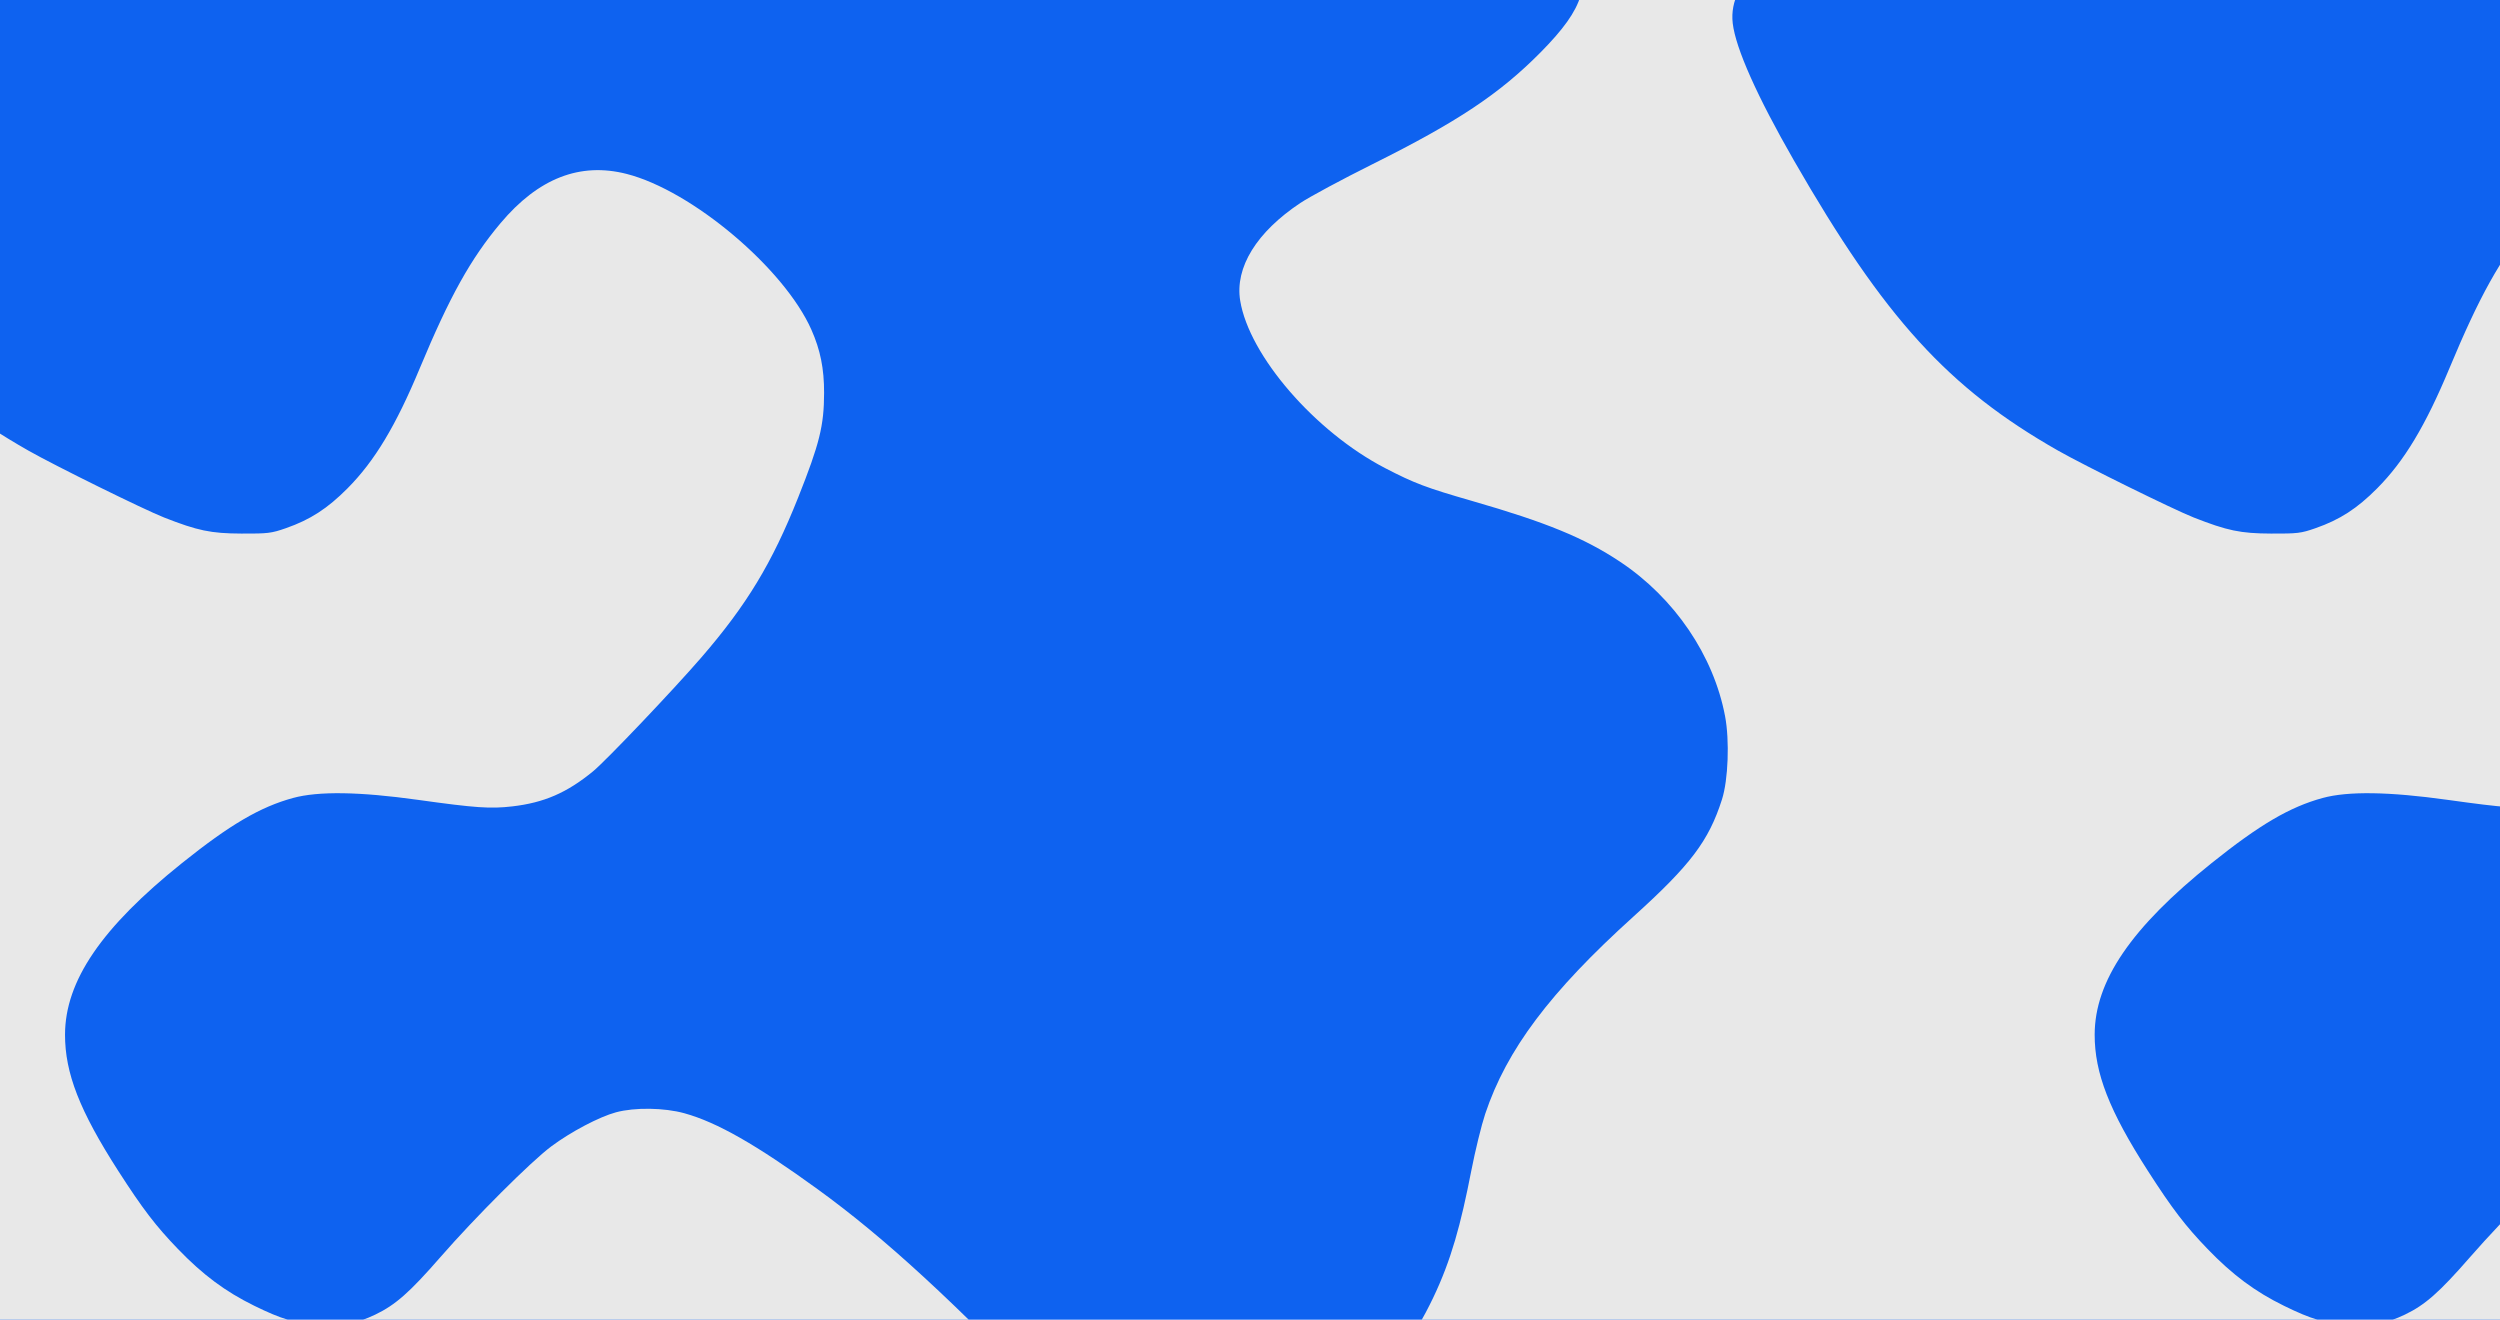 <?xml version="1.0" encoding="UTF-8"?> <svg xmlns="http://www.w3.org/2000/svg" width="610" height="322" viewBox="0 0 610 322" fill="none"><g clip-path="url(#clip0_1940_53222)"><rect width="610" height="322" transform="translate(0 0.002)" fill="#0E62F0"></rect><path fill-rule="evenodd" clip-rule="evenodd" d="M-53.179 616.985L29.642 616.971L19.002 611.532C6.958 605.375 3.157 603.215 -3.733 598.608C-23.806 585.187 -38.225 567.965 -57.54 534.344C-66.521 518.71 -71.756 506.966 -72.451 500.888C-73.064 495.52 -70.445 490.351 -64.593 485.383C-61.565 482.813 -41.974 469.414 -33.297 463.979C-15.412 452.776 -1.648 448.746 13.922 450.151C23.735 451.037 41.849 454.678 66.639 460.747C91.15 466.748 98.179 467.749 113.551 467.428C126.091 467.166 131.706 466.342 148.872 462.245C170.309 457.128 177.984 455.443 190.689 453.064C219.454 447.679 226.113 444.622 260.089 421.21C266.872 416.537 276.339 409.885 281.127 406.43C294.377 396.867 296.877 395.823 301.419 397.959C305.366 399.814 311.153 405.206 347.657 441.04C373.061 465.977 379.594 473.289 383.658 481.332C388.511 490.934 386.734 497.052 375.918 507.99C365.886 518.134 355.635 524.957 334.886 535.297C327.48 538.988 319.56 543.246 317.286 544.759C306.599 551.871 301.291 560.484 302.606 568.582C304.329 579.188 314.725 593.21 328.598 603.639C333.505 607.327 344.26 612.866 351.011 615.182L355.606 616.758L440.24 616.867L524.875 616.977L514.235 611.535C502.185 605.372 498.384 603.211 491.5 598.608C471.427 585.187 457.007 567.965 437.693 534.344C428.711 518.71 423.477 506.965 422.782 500.888C422.168 495.52 424.788 490.351 430.64 485.383C433.668 482.813 453.259 469.414 461.936 463.979C479.821 452.776 493.584 448.746 509.155 450.151C518.968 451.037 537.082 454.678 561.872 460.747C584.544 466.297 592.743 467.56 606.124 467.56C619.76 467.56 627.08 466.406 652.552 460.243C660.266 458.376 671.582 455.874 677.7 454.683C683.818 453.492 689.314 452.416 689.912 452.292L691 452.065L691 369.703L691 287.342L683.625 282.445C675.37 276.963 667.999 273.24 662.224 271.637C657.299 270.269 650.114 270.167 645.539 271.4C641.464 272.498 634.526 276.153 629.743 279.72C624.78 283.421 611.165 297.019 602.696 306.734C595.171 315.365 591.737 318.394 586.779 320.773C582.294 322.925 578.322 323.652 573.083 323.28C567.247 322.866 563.989 321.903 557.278 318.609C550.224 315.148 544.748 311.073 538.652 304.753C533.226 299.127 530.028 294.942 524.08 285.688C514.671 271.046 511.075 261.833 511.099 252.425C511.134 239.346 520.031 226.301 539.626 210.603C551.339 201.218 558.73 196.885 566.751 194.701C572.932 193.019 582.919 193.169 597.177 195.159C611.306 197.131 614.866 197.379 620.221 196.759C627.985 195.861 633.584 193.428 639.958 188.186C643.124 185.582 659.46 168.409 666.334 160.457C676.804 148.345 683.263 137.934 689.006 123.911L691 119.041L691 97.508L691 75.975L688.505 72.422C681.518 62.472 667.299 50.624 655.979 45.319C640.805 38.209 628.6 41.094 617.367 54.448C610.102 63.085 604.956 72.33 597.662 89.848C591.807 103.909 586.633 112.51 580.029 119.156C575.127 124.09 570.949 126.793 565.015 128.869C561.441 130.119 560.614 130.22 554.134 130.192C546.675 130.159 543.49 129.497 535.273 126.271C530.394 124.355 508.608 113.613 502.144 109.936C475.363 94.7 459.807 77.606 437.693 39.111C428.711 23.477 423.477 11.733 422.782 5.655C422.168 0.287 424.788 -4.882 430.64 -9.85C433.668 -12.42 453.259 -25.819 461.936 -31.254C479.821 -42.457 493.584 -46.487 509.155 -45.082C518.968 -44.196 537.082 -40.554 561.872 -34.486C584.544 -28.935 592.743 -27.673 606.124 -27.673C619.759 -27.673 627.08 -28.827 652.552 -34.99C660.266 -36.857 671.582 -39.358 677.7 -40.55C683.818 -41.74 689.314 -42.817 689.912 -42.941L691 -43.168L690.997 -125.496L690.993 -207.824L689.395 -208.912L687.796 -210L655.389 -210L622.98 -210L616.228 -203.108C612.514 -199.318 606.437 -192.744 602.722 -188.499C599.007 -184.254 594.662 -179.725 593.066 -178.433C589.447 -175.504 584.332 -173.017 580.337 -172.245C576.735 -171.549 570.23 -171.897 565.983 -173.013C561.536 -174.181 551.944 -179.115 547.363 -182.591C540.009 -188.171 531.518 -197.727 525.926 -206.717L523.907 -209.963L441.484 -209.86L359.06 -209.758L357.758 -203.471C353.525 -183.036 348.225 -172.601 327.785 -144.466C311.296 -121.769 304 -114.242 298.489 -114.242C297.51 -114.242 295.706 -114.731 294.48 -115.329C291.826 -116.624 280.795 -127.491 258.276 -150.998C232.16 -178.259 216.375 -192.772 199.434 -205.101L192.703 -210L160.225 -210L127.748 -210L120.995 -203.108C117.282 -199.318 111.204 -192.744 107.489 -188.499C103.774 -184.254 99.429 -179.725 97.833 -178.433C94.214 -175.503 89.099 -173.017 85.105 -172.245C81.502 -171.549 74.998 -171.897 70.75 -173.013C66.303 -174.181 56.711 -179.115 52.13 -182.591C44.777 -188.17 36.289 -197.722 30.693 -206.716L28.674 -209.96L-53.663 -209.98L-136 -210L-136 -126.523L-136 -43.047L-129.162 -35.964C-111.006 -17.162 -106.265 -7.582 -110.565 1.613C-113.208 7.265 -121.622 16.076 -130.831 22.833L-136 26.626L-136 74.418L-136 122.21L-132.494 123.221C-104.632 131.254 -89.112 141.772 -80.087 158.739C-75.175 167.97 -73.367 175.563 -73.742 185.364C-74.011 192.357 -74.904 195.944 -77.834 201.807C-81.363 208.867 -85.046 213.137 -96.646 223.62C-119.765 244.511 -130.173 259.528 -134.825 278.704L-135.999 283.54L-136 367.863L-136 452.186L-129.162 459.268C-111.006 478.071 -106.265 487.651 -110.565 496.846C-113.208 502.498 -121.622 511.309 -130.831 518.066L-136 521.859L-136 569.429L-136 617L-53.179 616.985ZM-71.912 0.02C-71 -3.052 -68.28 -6.719 -64.593 -9.85C-61.565 -12.42 -41.974 -25.819 -33.297 -31.254C-15.412 -42.457 -1.648 -46.487 13.922 -45.082C23.735 -44.196 41.849 -40.554 66.639 -34.486C91.15 -28.485 98.179 -27.484 113.551 -27.805C126.091 -28.067 131.706 -28.891 148.871 -32.988C170.309 -38.105 177.984 -39.79 190.689 -42.169C219.454 -47.554 226.113 -50.611 260.089 -74.022C266.872 -78.696 276.339 -85.347 281.127 -88.803C294.377 -98.366 296.877 -99.409 301.419 -97.274C305.366 -95.419 311.153 -90.027 347.657 -54.193C373.061 -29.256 379.594 -21.944 383.658 -13.901C388.511 -4.298 386.734 1.819 375.918 12.758C365.886 22.902 355.635 29.724 334.886 40.064C327.48 43.755 319.56 48.013 317.286 49.527C306.599 56.638 301.291 65.252 302.606 73.35C304.785 86.763 320.852 105.337 337.953 114.21C345.106 117.921 347.984 119.008 359.233 122.246C377.29 127.444 386.559 131.252 395.3 137.067C408.592 145.909 418.132 159.952 420.924 174.786C422.04 180.718 421.684 190.286 420.17 195.037C416.936 205.181 412.52 211.028 398.586 223.62C378.198 242.044 367.642 256.094 362.389 271.797C361.474 274.532 359.943 280.795 358.985 285.716C353.936 311.664 349.553 320.804 327.785 350.766C311.296 373.463 304 380.991 298.489 380.991C297.51 380.991 295.706 380.502 294.48 379.903C291.827 378.61 280.722 367.671 258.515 344.477C232.651 317.463 215.99 302.13 199.509 290.171C184.508 279.287 174.955 273.841 166.992 271.635C162.064 270.269 154.877 270.168 150.306 271.4C146.231 272.498 139.293 276.153 134.51 279.72C129.547 283.421 115.932 297.019 107.463 306.734C99.938 315.365 96.504 318.394 91.546 320.773C87.062 322.925 83.089 323.652 77.85 323.28C72.014 322.866 68.756 321.903 62.045 318.609C54.992 315.148 49.515 311.073 43.419 304.753C37.993 299.127 34.795 294.942 28.847 285.688C19.438 271.047 15.842 261.833 15.867 252.425C15.901 239.346 24.798 226.302 44.393 210.603C56.106 201.218 63.498 196.885 71.518 194.701C77.699 193.019 87.686 193.169 101.944 195.159C116.073 197.131 119.633 197.379 124.988 196.759C132.752 195.861 138.352 193.428 144.725 188.186C147.892 185.582 164.227 168.409 171.101 160.457C182.203 147.615 188.378 137.415 194.751 121.392C199.975 108.257 201.066 103.853 201.079 95.85C201.088 89.955 200.172 85.398 197.984 80.457C191.357 65.495 168.856 46.517 152.905 42.437C141.517 39.525 131.349 43.494 122.134 54.448C114.869 63.085 109.723 72.33 102.429 89.848C96.575 103.909 91.4 112.51 84.796 119.156C79.894 124.09 75.716 126.793 69.783 128.869C66.208 130.119 65.381 130.22 58.901 130.192C51.442 130.159 48.258 129.497 40.04 126.271C35.161 124.355 13.376 113.613 6.911 109.936C-19.87 94.7 -35.426 77.606 -57.54 39.111C-65.449 25.343 -71.435 12.39 -72.311 7.148C-72.74 4.583 -72.618 2.394 -71.912 0.02ZM138.617 617L194.73 617L195.788 614.219C199.941 603.294 201.087 598.269 201.087 590.982C201.087 585.196 200.151 580.584 197.984 575.69C191.357 560.727 168.856 541.749 152.905 537.67C141.518 534.758 131.349 538.727 122.134 549.681C114.869 558.318 109.723 567.563 102.429 585.081C96.993 598.135 91.78 607.067 85.951 613.308L82.503 617L138.617 617ZM633.807 617L689.878 617L690.439 615.768C690.838 614.892 691 608.283 691 592.872L691 571.207L688.505 567.655C681.518 557.705 667.299 545.857 655.979 540.552C640.805 533.442 628.6 536.327 617.367 549.681C610.102 558.318 604.956 567.563 597.662 585.081C592.226 598.135 587.013 607.067 581.184 613.308L577.736 617L633.807 617Z" fill="#E8E8E8"></path></g><defs><clipPath id="clip0_1940_53222"><rect width="610" height="322" fill="white" transform="translate(0 0.002)"></rect></clipPath></defs></svg> 